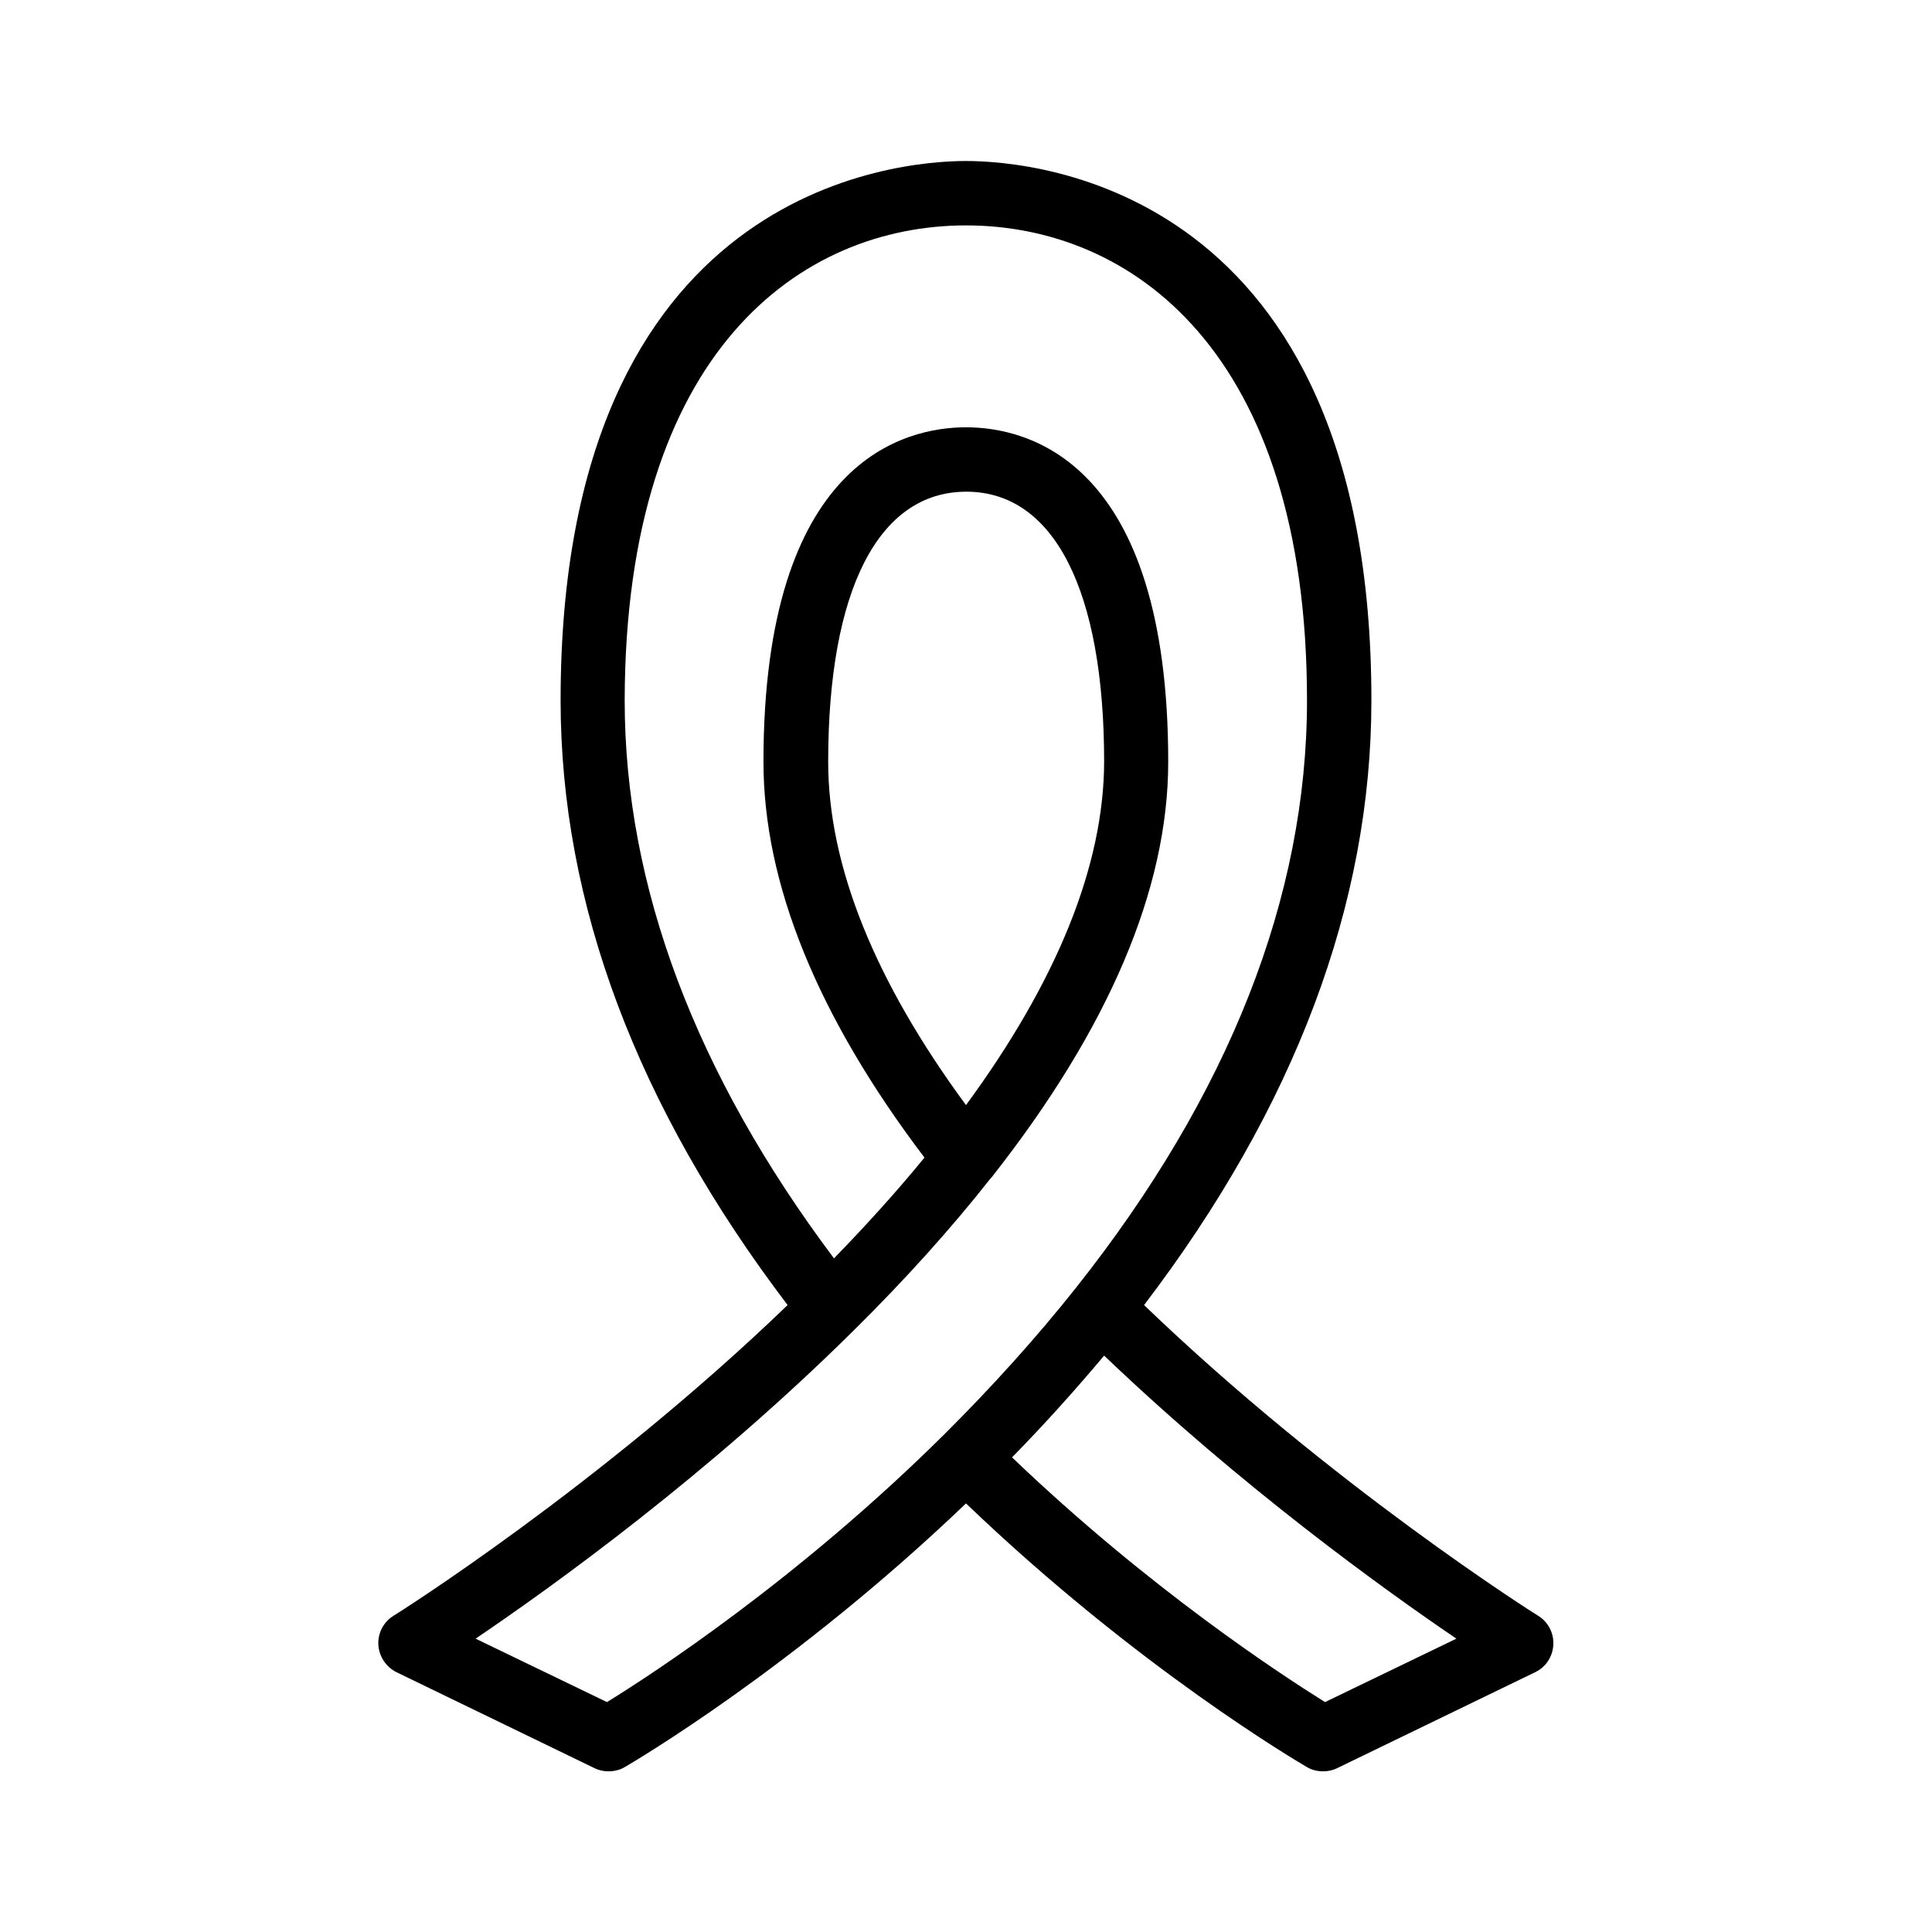 <?xml version="1.0" encoding="UTF-8"?>
<svg xmlns="http://www.w3.org/2000/svg" id="Layer_3" height="512" viewBox="0 0 60 60" width="512">
  <path d="m30 5c-2.1 0-12.59.81-12.59 16.75 0 6.31 2.37 12.62 7.05 18.78-5.83 5.62-12.17 9.61-12.24 9.65-.31.19-.49.54-.47.9s.24.69.56.85l6.15 2.98c.14.07.29.1.44.1.17 0 .35-.04.5-.13.22-.13 5.24-3.06 10.6-8.19 5.35 5.13 10.37 8.06 10.59 8.19.15.09.33.13.5.13.15 0 .3-.03.44-.1l6.15-2.98c.33-.16.54-.48.56-.85.02-.36-.16-.71-.47-.9-.07-.04-6.4-4.03-12.24-9.65 4.68-6.14 7.06-12.46 7.06-18.78 0-15.94-10.48-16.75-12.59-16.75zm-11.15 47.86-4.08-1.97c2.38-1.61 7.22-5.09 11.73-9.56 1.61-1.59 3.04-3.18 4.26-4.73.01-.01.02-.02.03-.03 3.64-4.62 5.49-8.96 5.49-12.91 0-9.38-4.39-10.39-6.28-10.39s-6.29 1.01-6.29 10.39c0 3.78 1.68 7.91 5 12.29-.84 1.03-1.79 2.08-2.81 3.13-4.29-5.72-6.5-11.55-6.5-17.33.02-10.87 5.49-14.75 10.6-14.75s10.59 3.88 10.59 14.75c0 6.1-2.42 12.25-7.18 18.25-1.23 1.55-2.62 3.09-4.11 4.57-4.52 4.48-9.04 7.42-10.45 8.29zm11.15-18.54c-2.84-3.86-4.28-7.44-4.28-10.66 0-5.33 1.56-8.39 4.29-8.39 2.72 0 4.28 3.06 4.28 8.39-.01 3.21-1.45 6.79-4.29 10.66zm11.15 18.54c-1.33-.83-5.45-3.51-9.72-7.6 1.01-1.03 1.96-2.09 2.86-3.16 4.28 4.09 8.7 7.27 10.94 8.79z"></path>
</svg>
